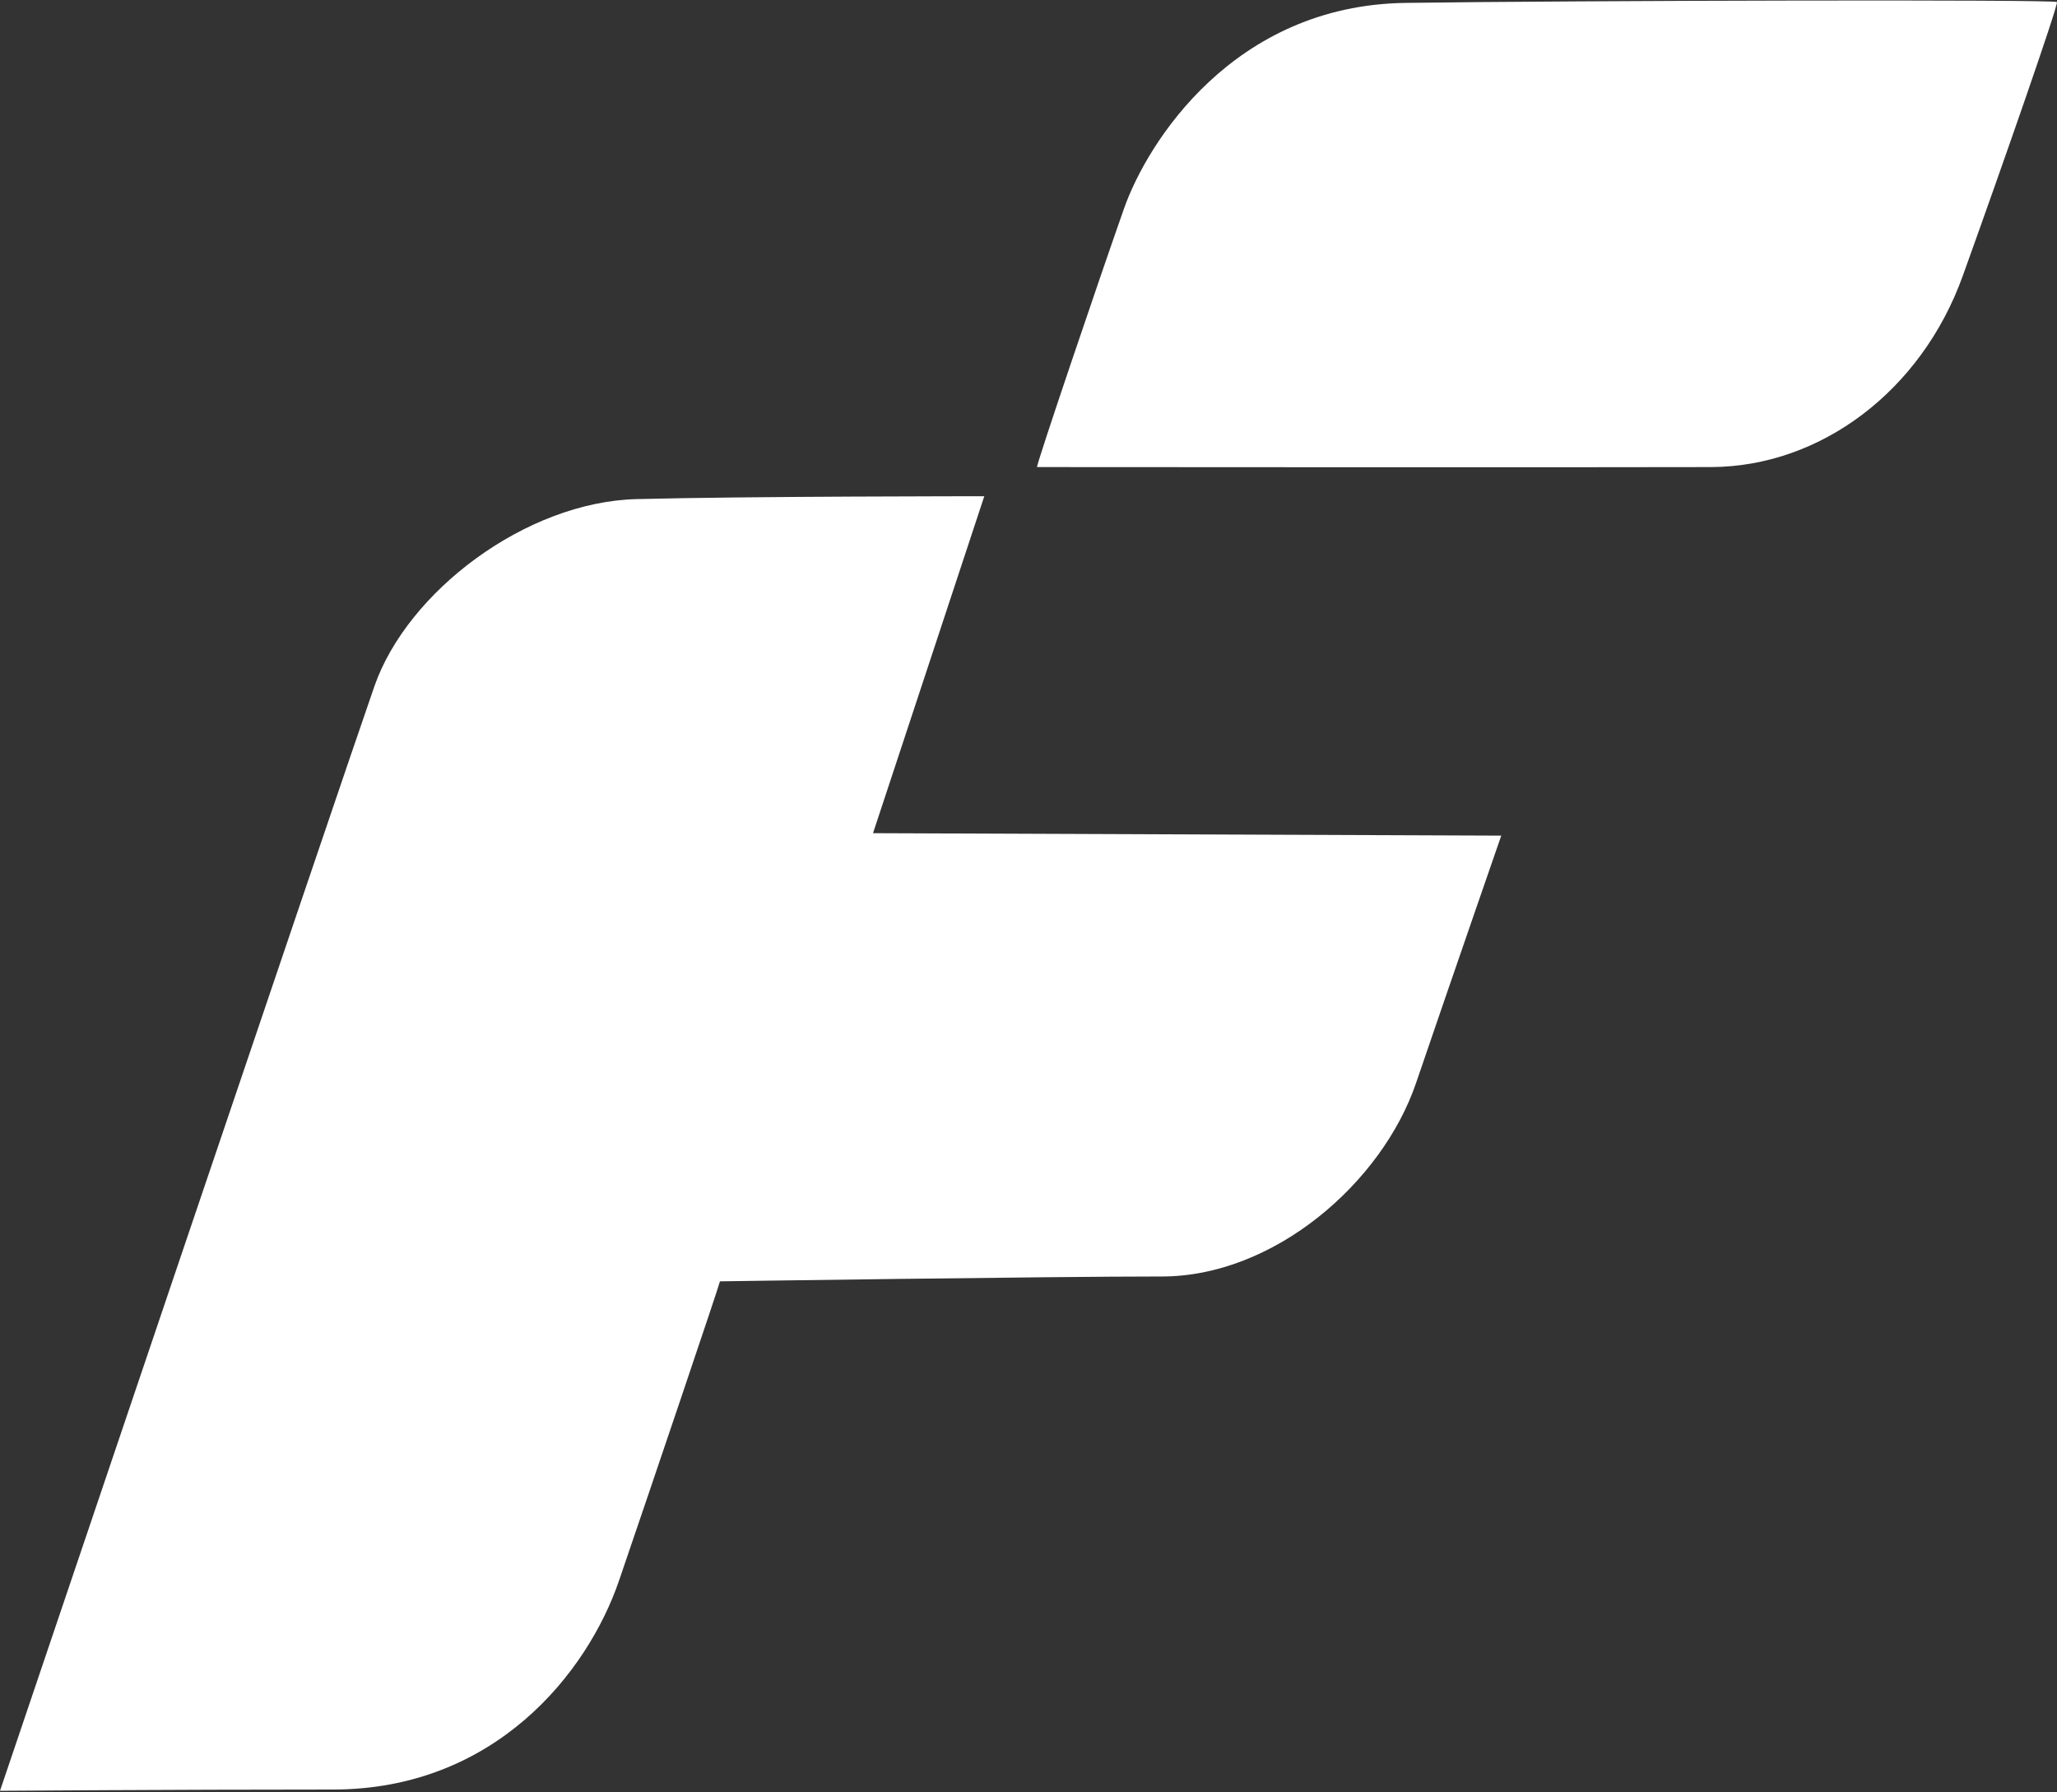 <svg width="800" height="697" viewBox="0 0 800 697" fill="none" xmlns="http://www.w3.org/2000/svg">
<rect x="0" y="0" width="800" height="697" fill="#333333" stroke="none"/>
<path d="M247.52 194.115C204.54 195.23 158.5 230 145.627 266.859C132.754 303.718 0 696.5 0 696.5C0 696.5 66.5 696 129.5 696C192.5 696 228.505 650.534 240.744 614.767C252.983 579 280 499.112 280 498.349C280 498.349 408.284 496.461 451.892 496.461C495.5 496.461 537.488 460 550.716 421.239C563.944 382.478 583.862 325 583.862 325L339.529 324.046L382.805 193C382.805 193 290.5 193 247.52 194.115Z" fill="white"/>
<path d="M437.188 81C428.189 106.5 402.83 181.163 403.325 181.658C403.325 181.658 623 181.816 665.5 181.658C708 181.5 747.24 152.106 763.35 107.303C779.46 62.5 800 3.529 800 0.808C800 -0.271 613.5 0.2 546.6 1.126C479.7 2.052 446.187 55.5 437.188 81Z" fill="white"/>
</svg>
